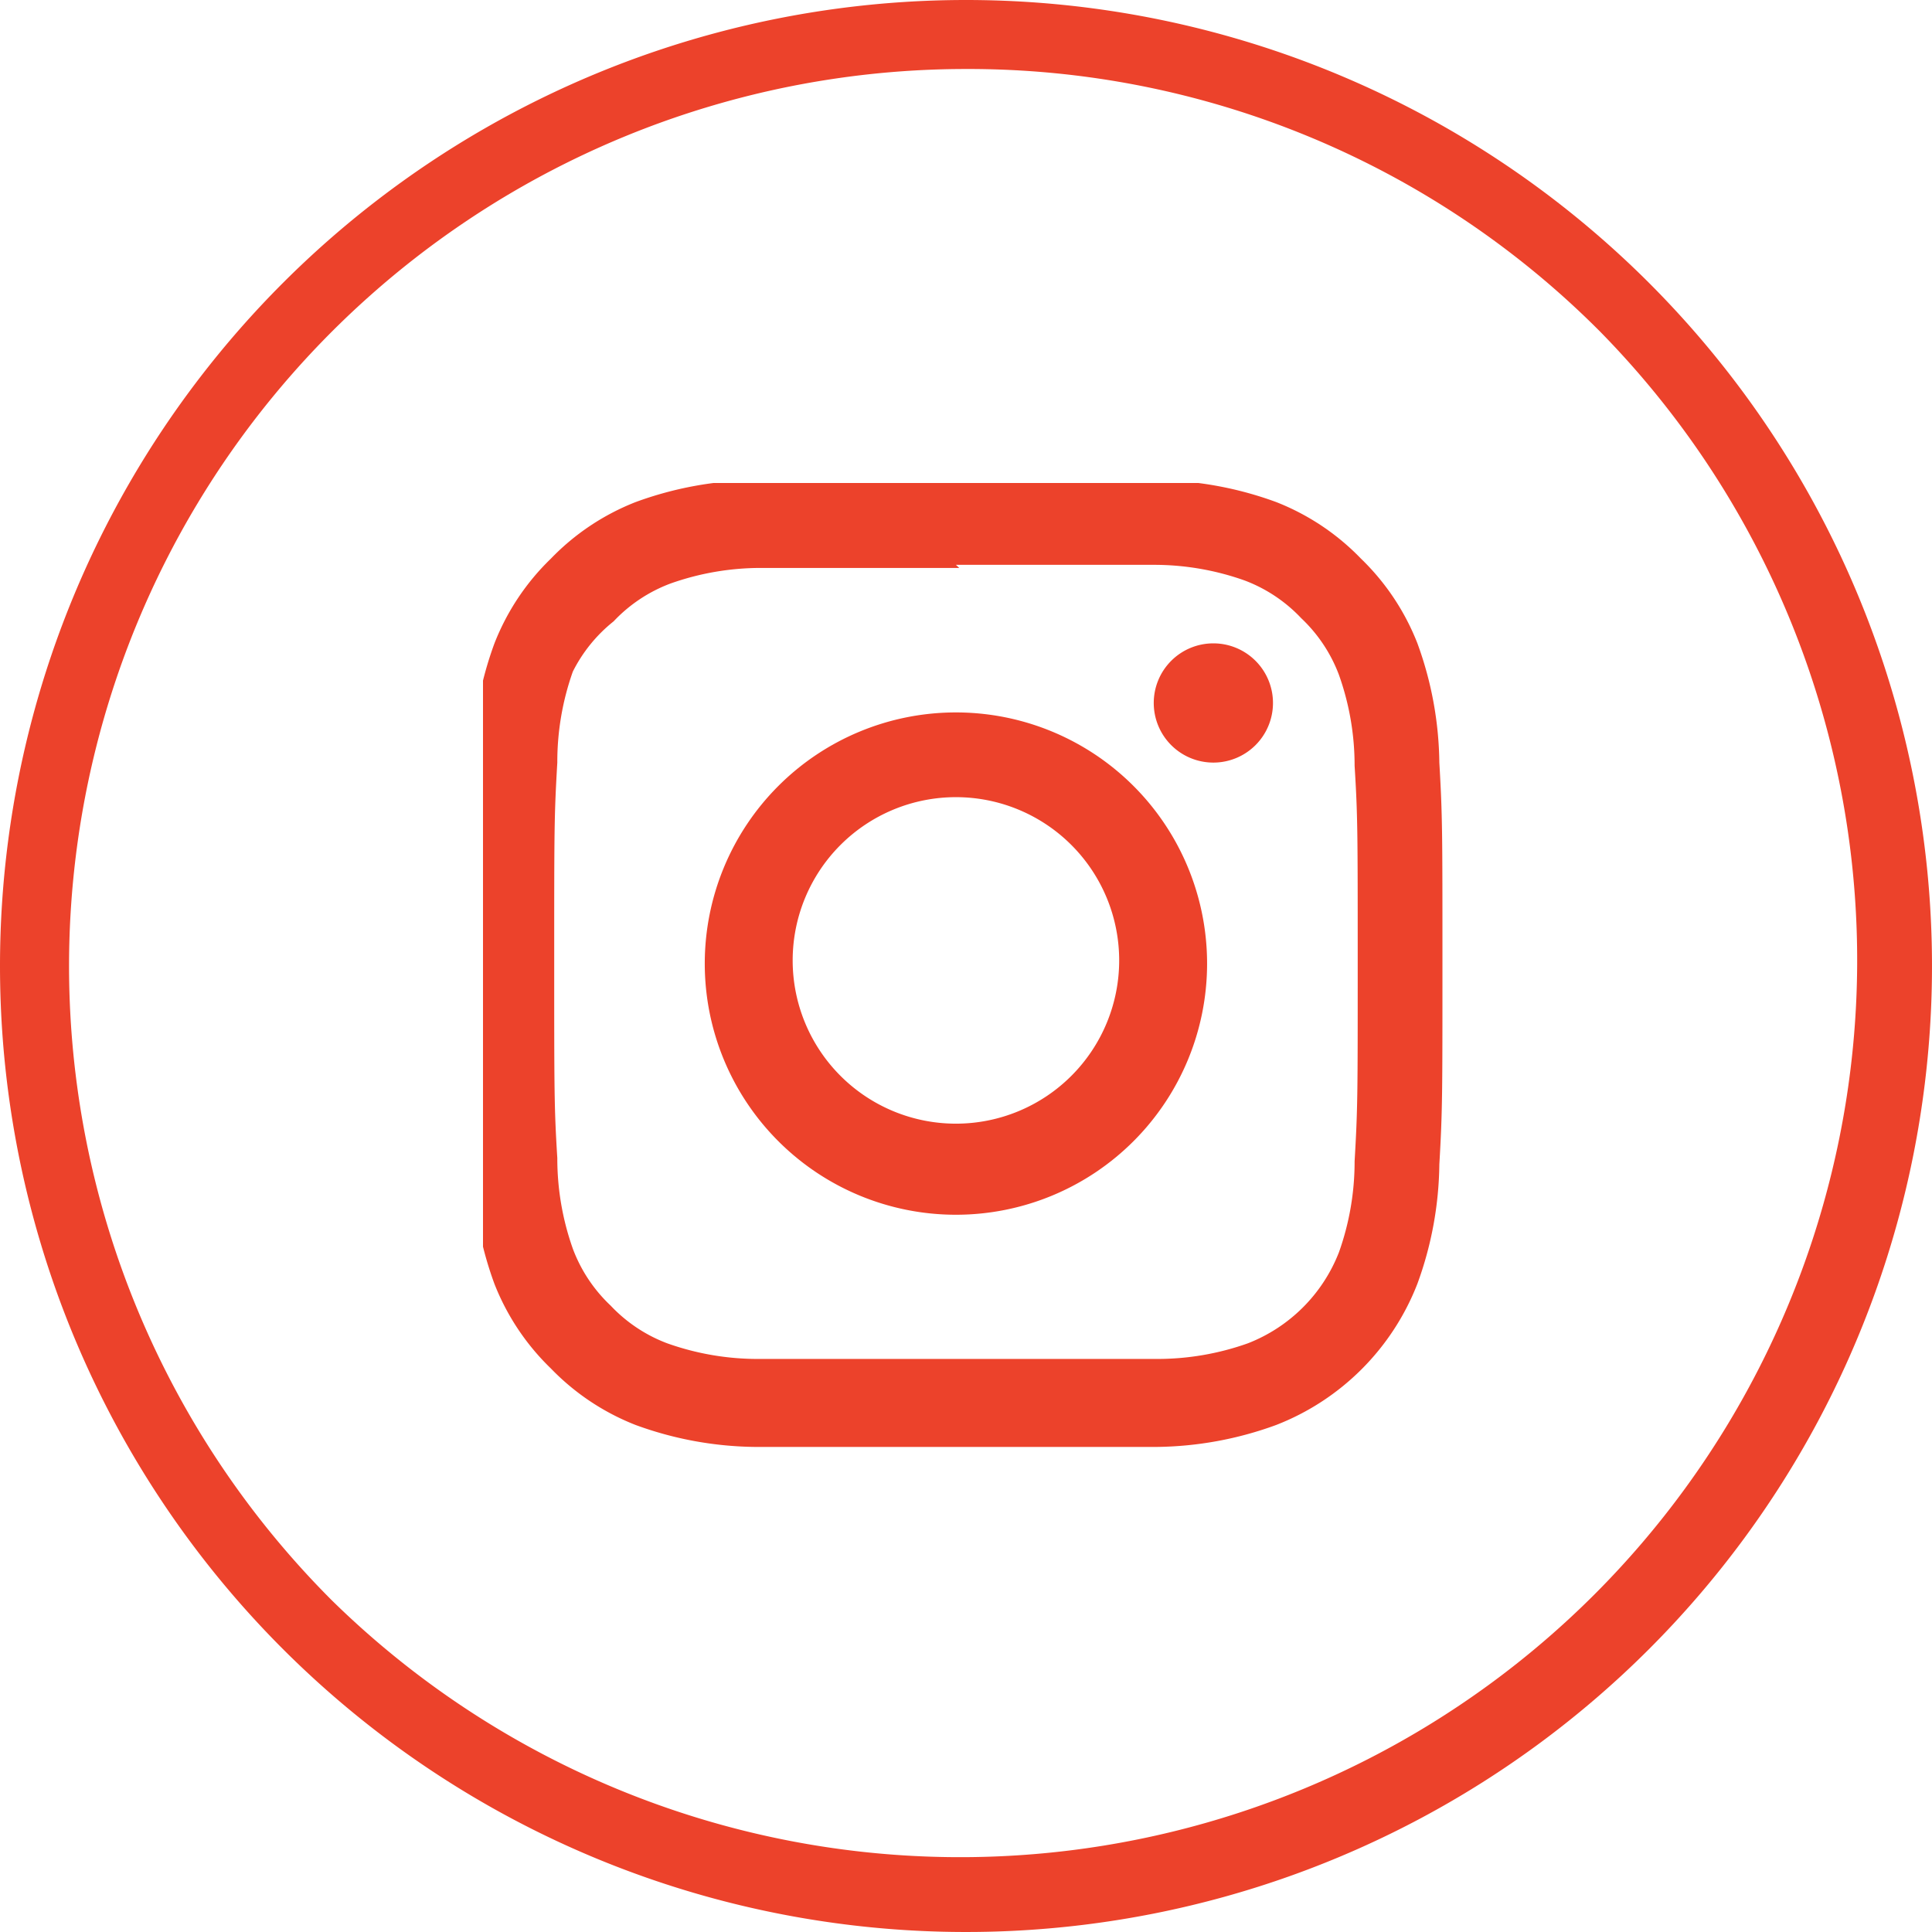 <svg xmlns="http://www.w3.org/2000/svg" xmlns:xlink="http://www.w3.org/1999/xlink" width="28" height="28" viewBox="0 0 28 28"><defs><clipPath id="a"><rect width="14" height="14" transform="translate(0 0)" fill="none"/></clipPath></defs><g transform="translate(-172 -467)"><path d="M14,1A13,13,0,0,0,4.808,23.192,13,13,0,0,0,23.192,4.808,12.915,12.915,0,0,0,14,1m0-1A14,14,0,1,1,0,14,14,14,0,0,1,14,0Z" transform="translate(172 467)" fill="#ec422b"/><g transform="translate(178.949 474.214)"><g transform="translate(0.051 -0.214)" clip-path="url(#a)"><path d="M7.052,1.328H9.918a3.913,3.913,0,0,1,1.319.227,2.184,2.184,0,0,1,.819.546,2.184,2.184,0,0,1,.546.819A3.913,3.913,0,0,1,12.83,4.24c.045.728.045.955.045,2.866s0,2.093-.045,2.866a3.913,3.913,0,0,1-.227,1.319,2.32,2.32,0,0,1-1.319,1.319,3.913,3.913,0,0,1-1.319.227H4.186a3.913,3.913,0,0,1-1.319-.227,2.184,2.184,0,0,1-.819-.546,2.184,2.184,0,0,1-.546-.819,3.913,3.913,0,0,1-.227-1.319c-.045-.728-.045-.955-.045-2.866s0-2.093.045-2.866A3.913,3.913,0,0,1,1.5,2.875a2.184,2.184,0,0,1,.591-.728A2.184,2.184,0,0,1,2.912,1.6a3.913,3.913,0,0,1,1.319-.227H7.1M7.1.1H4.14A5.187,5.187,0,0,0,2.411.418a3.458,3.458,0,0,0-1.228.819A3.458,3.458,0,0,0,.364,2.466,5.187,5.187,0,0,0,.045,4.195C0,4.968,0,5.2,0,7.106s0,2.138.045,2.912a5.187,5.187,0,0,0,.318,1.729,3.458,3.458,0,0,0,.819,1.228,3.458,3.458,0,0,0,1.228.819,5.187,5.187,0,0,0,1.729.318H9.964a5.187,5.187,0,0,0,1.729-.318,3.594,3.594,0,0,0,2.047-2.047,5.187,5.187,0,0,0,.318-1.729c.045-.773.045-1,.045-2.912s0-2.138-.045-2.912a5.187,5.187,0,0,0-.318-1.729,3.458,3.458,0,0,0-.819-1.228A3.458,3.458,0,0,0,11.693.418,5.187,5.187,0,0,0,9.964.1H7.052" transform="translate(-0.198 -0.142)" fill="#ec422b"/><path d="M11.14,7.5a3.64,3.64,0,1,0,3.64,3.64A3.64,3.64,0,0,0,11.14,7.5m0,5.96a2.366,2.366,0,1,1,2.366-2.366A2.366,2.366,0,0,1,11.14,13.46" transform="translate(-4.286 -4.175)" fill="#ec422b"/><path d="M23.529,6.164a.864.864,0,1,1-.864-.864.864.864,0,0,1,.864.864" transform="translate(-12.08 -2.976)" fill="#ec422b"/></g></g></g></svg>